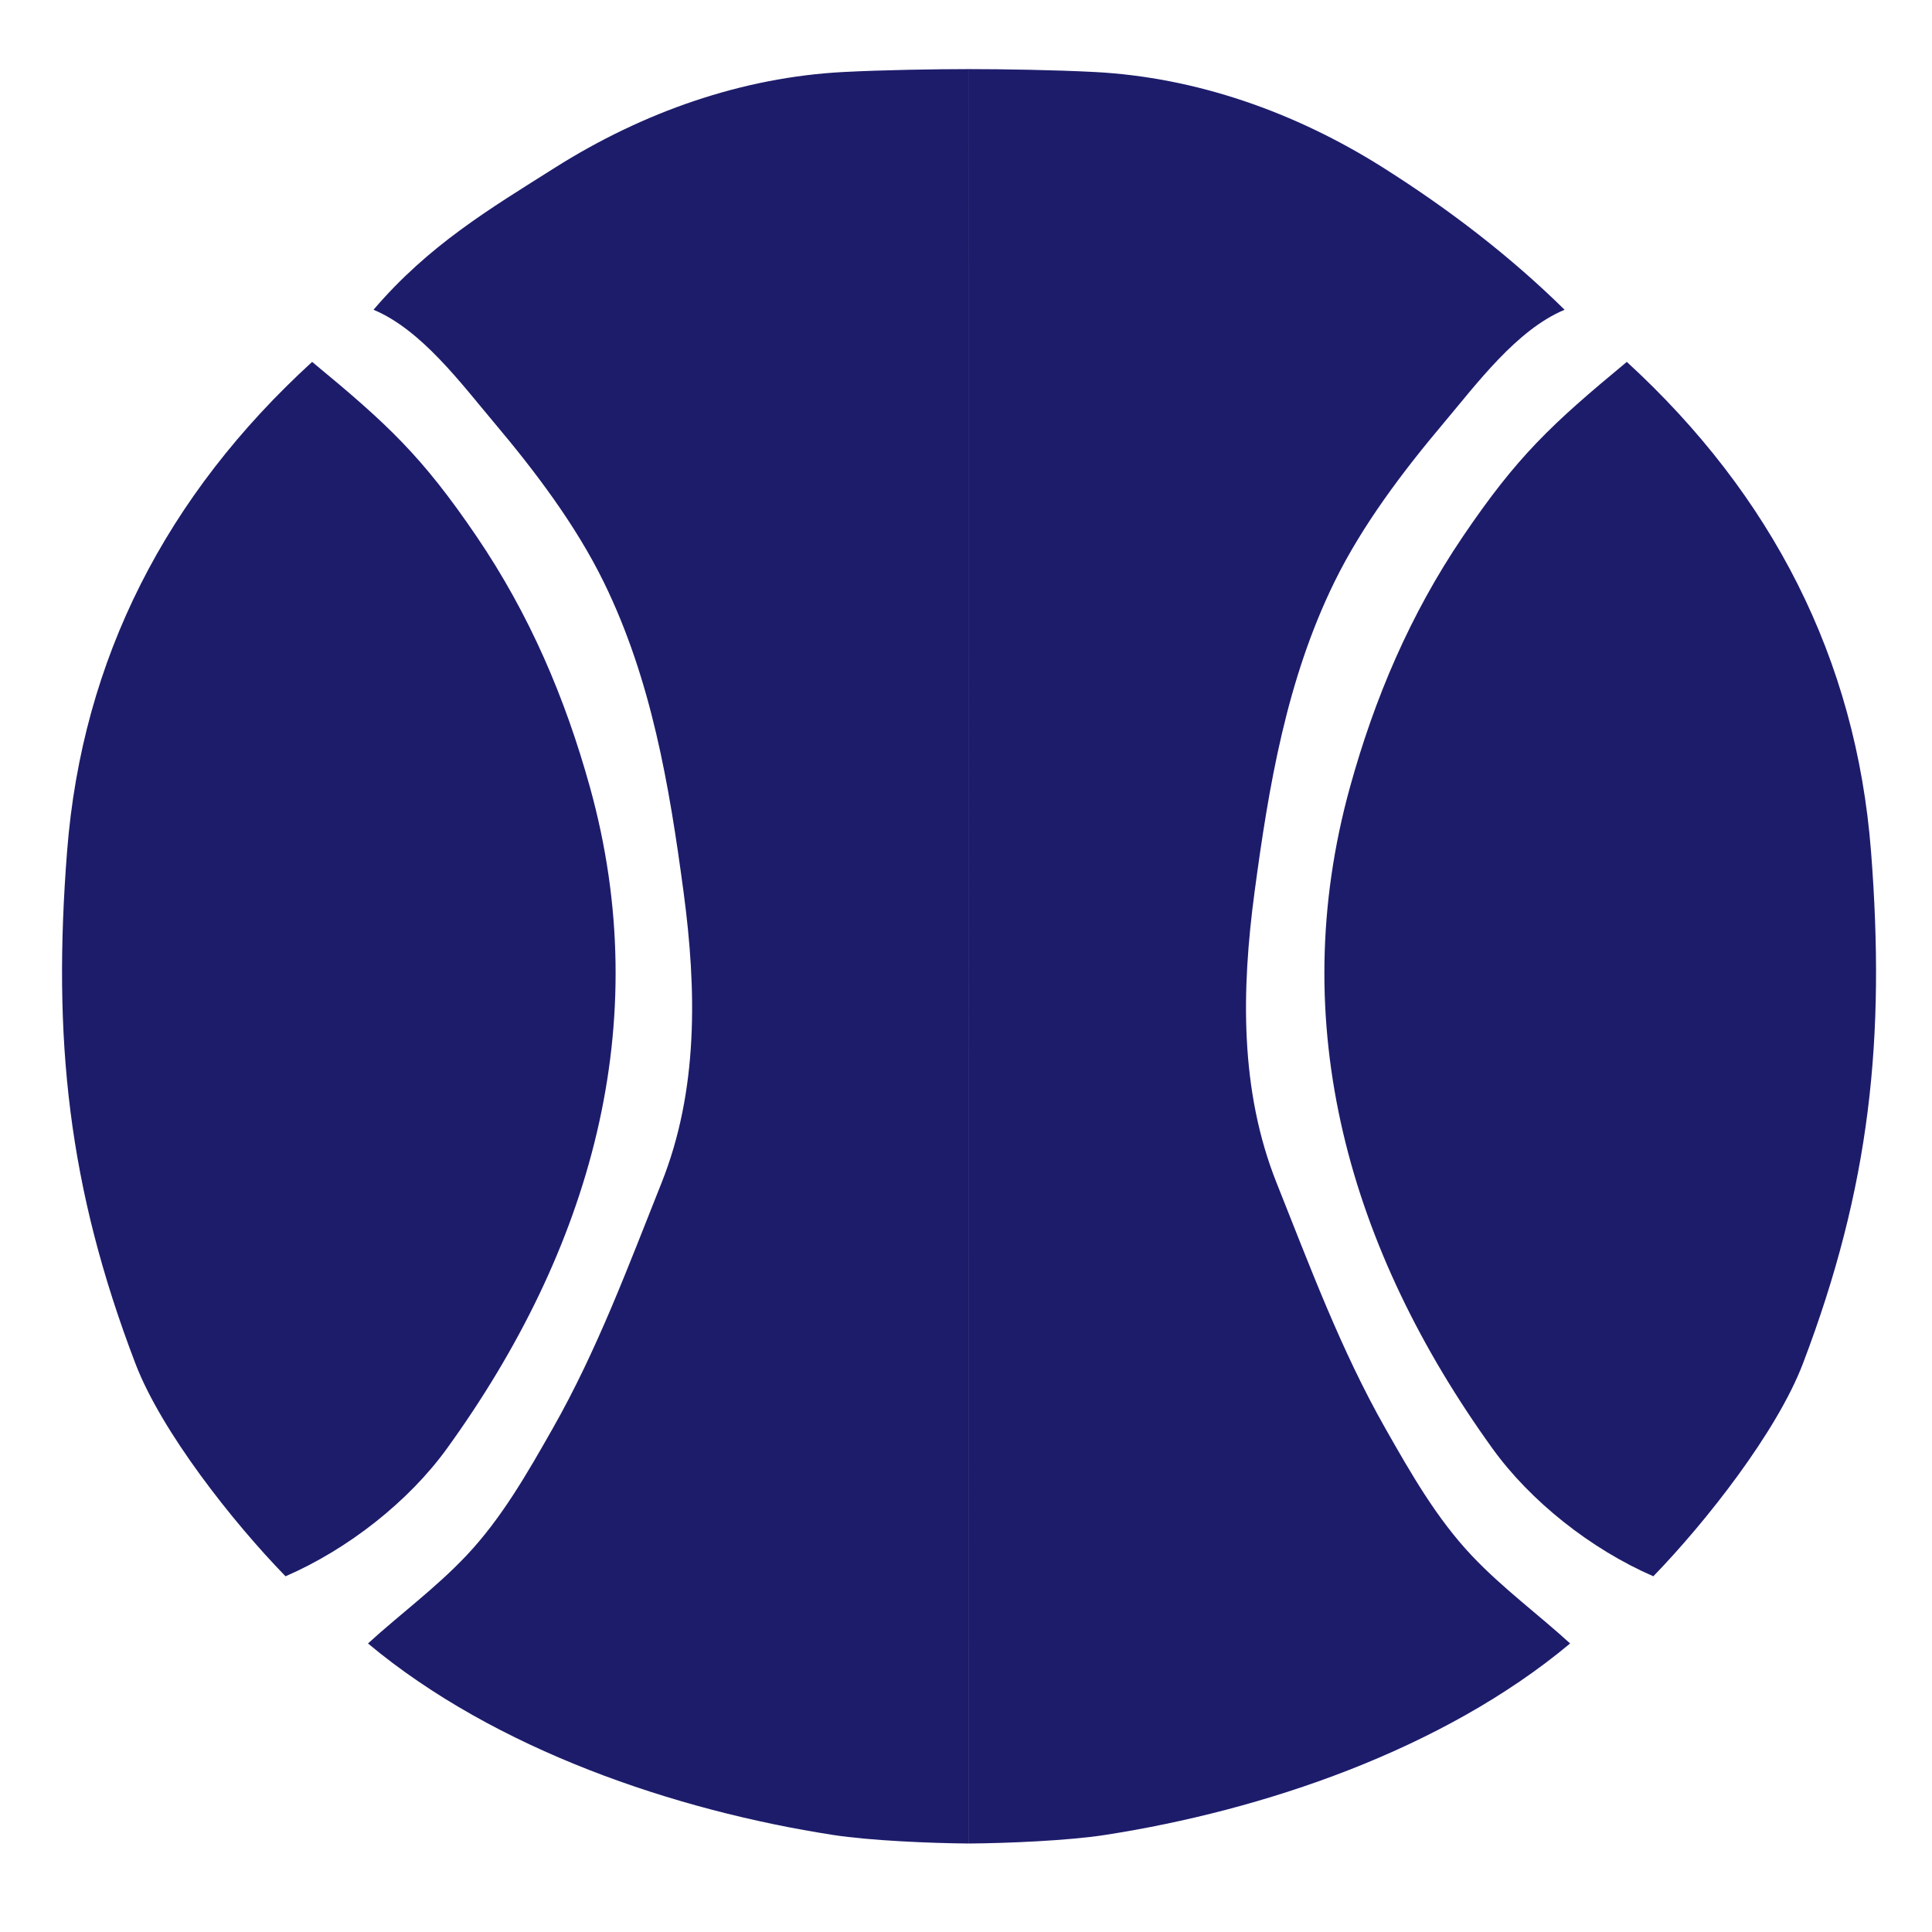 <svg width="218" height="218" viewBox="0 0 218 218" fill="none" xmlns="http://www.w3.org/2000/svg">
<path d="M32.218 177.861C39.302 174.796 46.139 169.383 50.429 163.45C66.599 141.084 74.007 115.59 66.558 88.791C63.781 78.799 59.787 69.376 53.786 60.545C47.62 51.47 43.771 47.889 35.22 40.834C18.796 55.847 9.266 74.322 7.57 96.058C5.926 117.114 7.645 133.891 15.283 153.867C18.214 161.533 26.239 171.721 32.217 177.861H32.218Z" fill="#1D1C6B"/>
<path d="M186.556 177.861C179.498 174.796 172.685 169.383 168.409 163.45C152.293 141.084 144.912 115.59 152.334 88.791C155.102 78.799 159.083 69.376 165.062 60.545C171.208 51.47 175.043 47.889 183.564 40.834C199.932 55.847 209.429 74.322 211.119 96.058C212.756 117.114 211.044 133.891 203.432 153.867C200.511 161.533 192.514 171.721 186.556 177.861Z" fill="#1D1C6B"/>
<path d="M109.345 7.797C105.568 7.797 99.62 7.893 95.174 8.125C83.745 8.72 72.556 12.642 62.621 18.919C55.244 23.58 48.384 27.647 42.146 34.952C47.545 37.2 52.042 43.283 55.809 47.754C60.364 53.159 64.982 59.256 68.134 65.697C73.519 76.707 75.523 88.656 77.129 100.636C78.617 111.743 78.807 123.043 74.639 133.488C70.9 142.856 67.397 152.33 62.376 161.168C59.488 166.253 56.591 171.332 52.613 175.54C49.157 179.195 45.083 182.187 41.523 185.442C55.903 197.458 76.216 204.297 94.022 207.052C98.141 207.689 104.994 207.984 109.342 208.015" fill="#1D1C6B"/>
<path d="M109.346 7.797C113.123 7.797 119.071 7.893 123.517 8.125C134.946 8.72 146.135 12.642 156.07 18.919C163.447 23.58 170.359 28.861 176.545 34.952C171.146 37.2 166.649 43.283 162.882 47.754C158.327 53.159 153.709 59.256 150.557 65.697C145.172 76.707 143.168 88.656 141.562 100.636C140.074 111.743 139.884 123.043 144.052 133.488C147.791 142.856 151.294 152.33 156.315 161.168C159.203 166.253 162.1 171.332 166.078 175.54C169.534 179.195 173.608 182.187 177.168 185.442C162.788 197.458 142.475 204.297 124.669 207.052C120.55 207.689 113.697 207.984 109.349 208.015" fill="#1D1C6B"/>
</svg>
